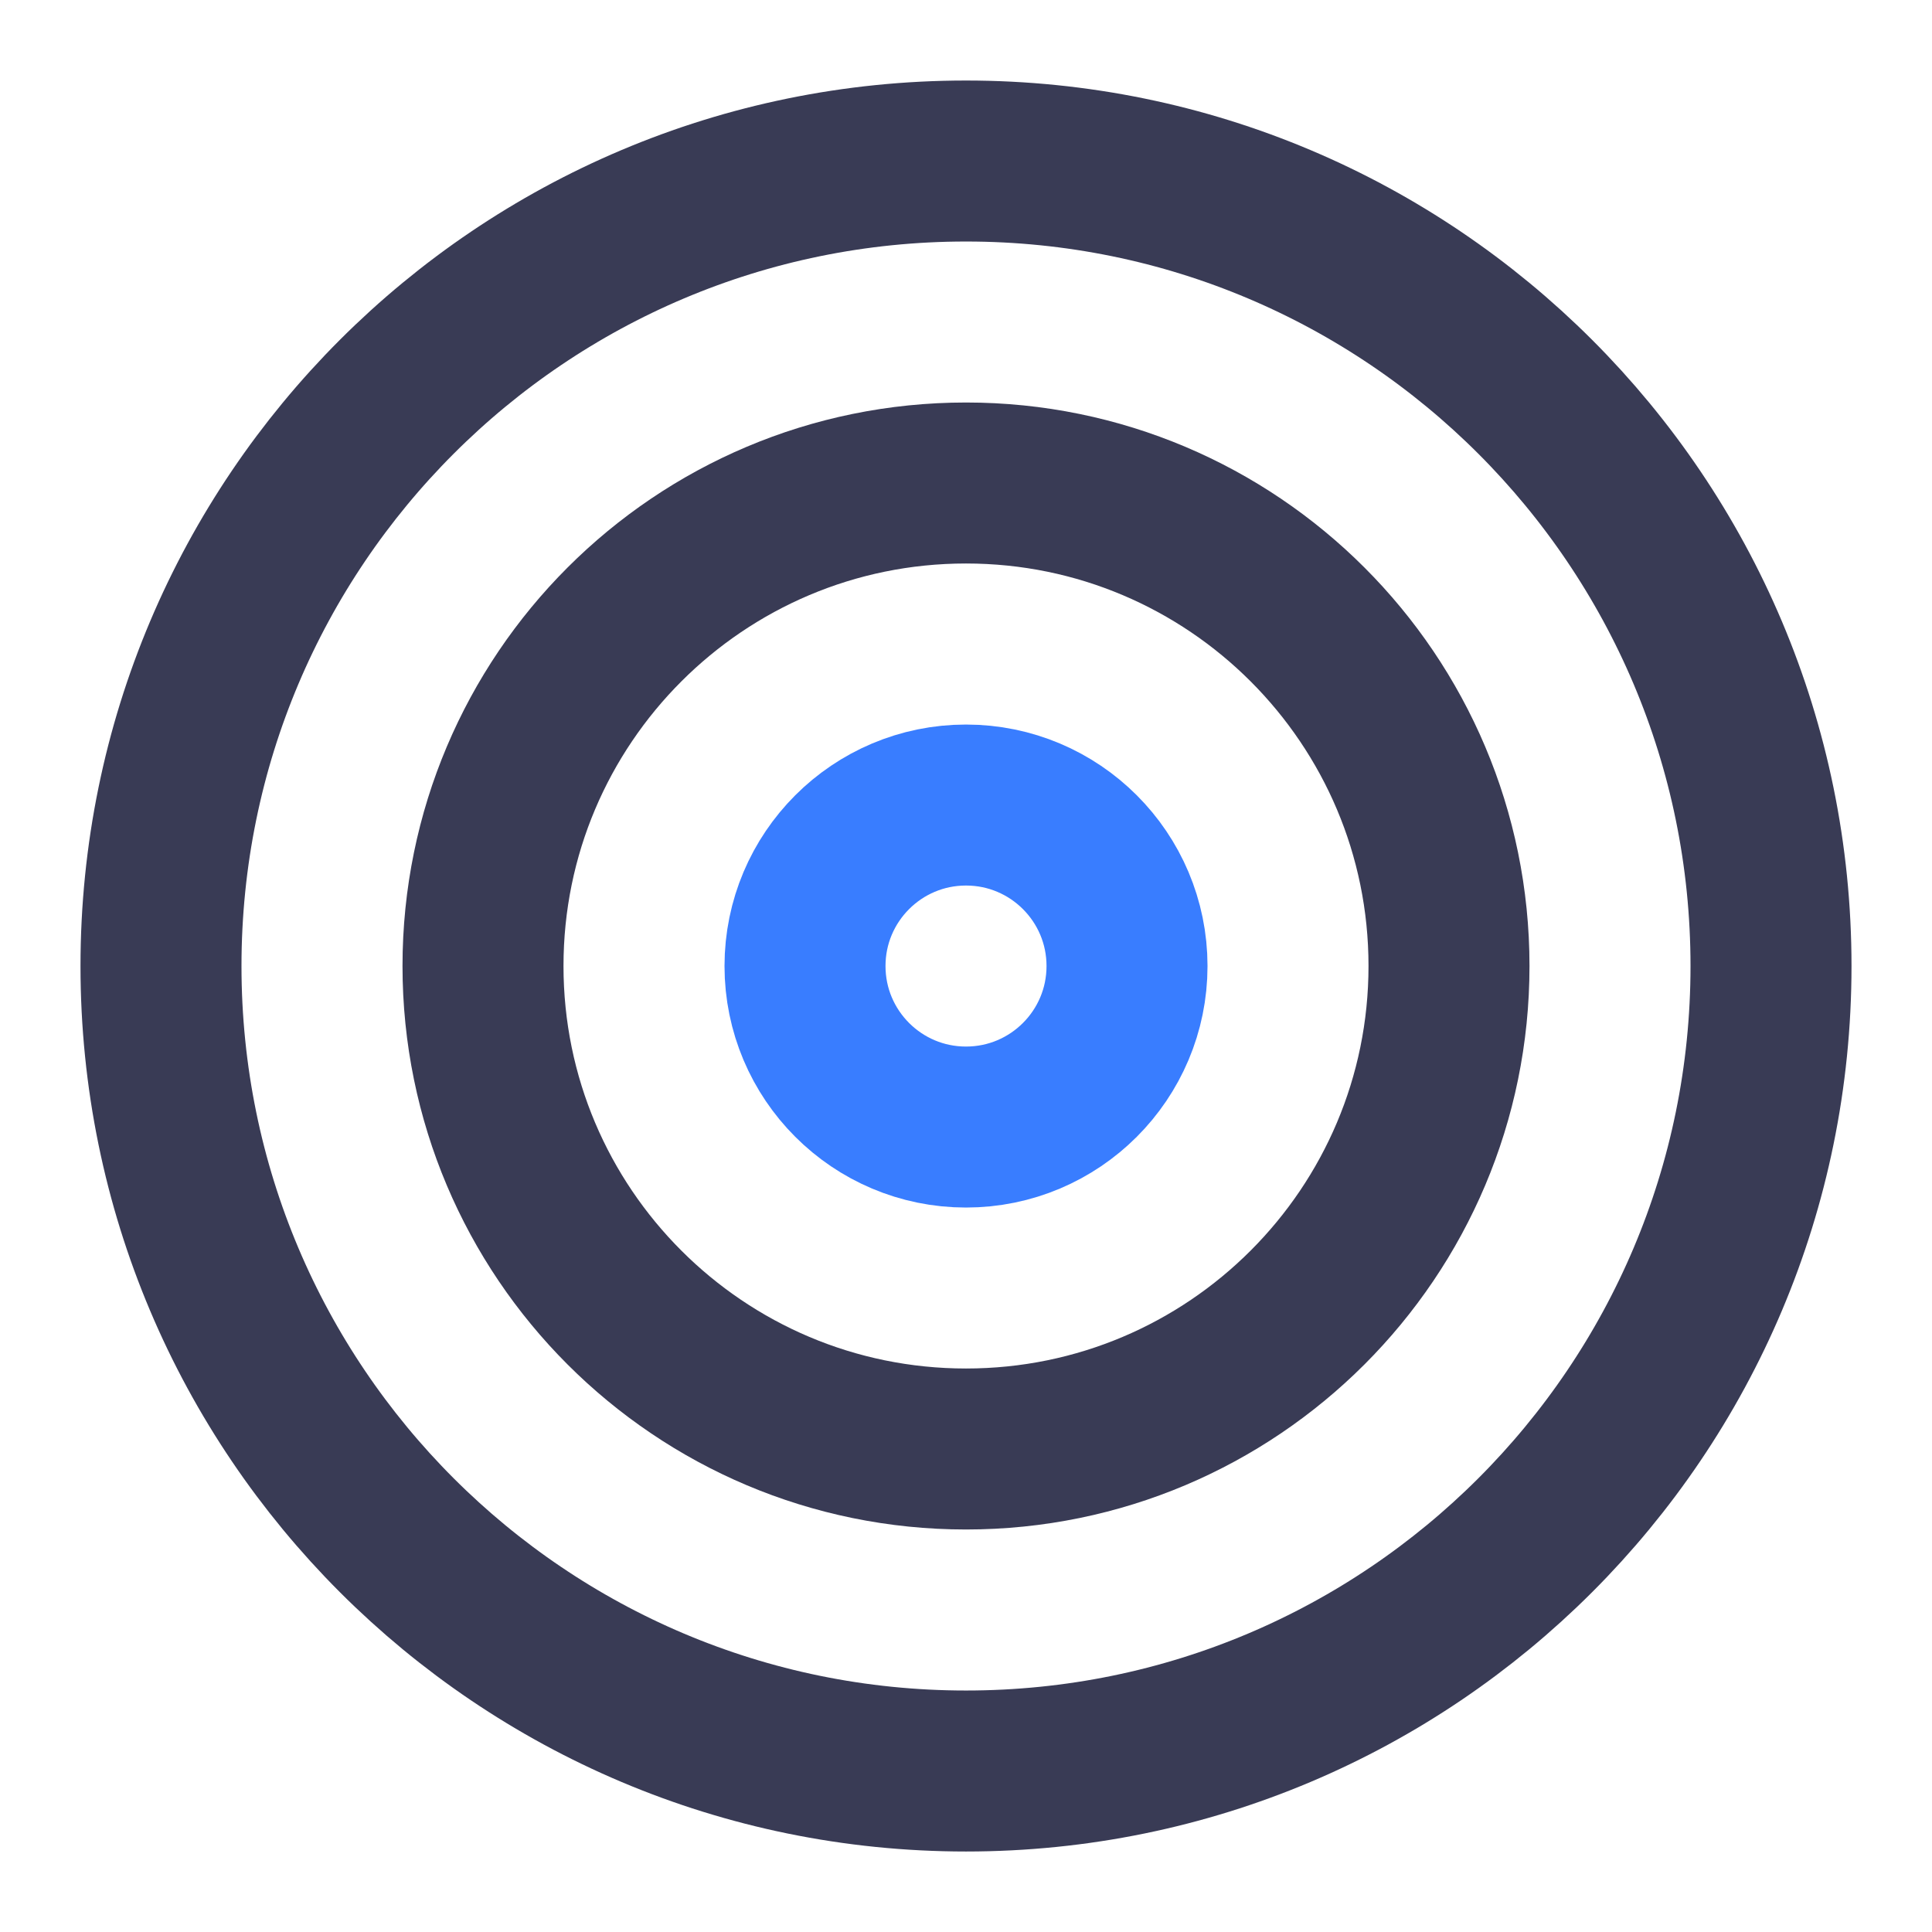 <?xml version="1.0" encoding="UTF-8"?> <svg xmlns="http://www.w3.org/2000/svg" width="64" height="64" viewBox="0 0 64 64" fill="none"><path d="M32 58.667C46.728 58.667 58.667 46.728 58.667 32.001C58.667 17.273 46.728 5.334 32 5.334C17.273 5.334 5.333 17.273 5.333 32.001C5.333 46.728 17.273 58.667 32 58.667Z" stroke="#393B55" stroke-width="5.333" stroke-linecap="round" stroke-linejoin="round"></path><path d="M32 48C40.837 48 48 40.837 48 32C48 23.163 40.837 16 32 16C23.163 16 16 23.163 16 32C16 40.837 23.163 48 32 48Z" stroke="#393B55" stroke-width="5.333" stroke-linecap="round" stroke-linejoin="round"></path><path d="M32 37.335C34.946 37.335 37.334 34.947 37.334 32.001C37.334 29.056 34.946 26.668 32 26.668C29.055 26.668 26.667 29.056 26.667 32.001C26.667 34.947 29.055 37.335 32 37.335Z" stroke="#397DFF" stroke-width="5.333" stroke-linecap="round" stroke-linejoin="round"></path></svg> 